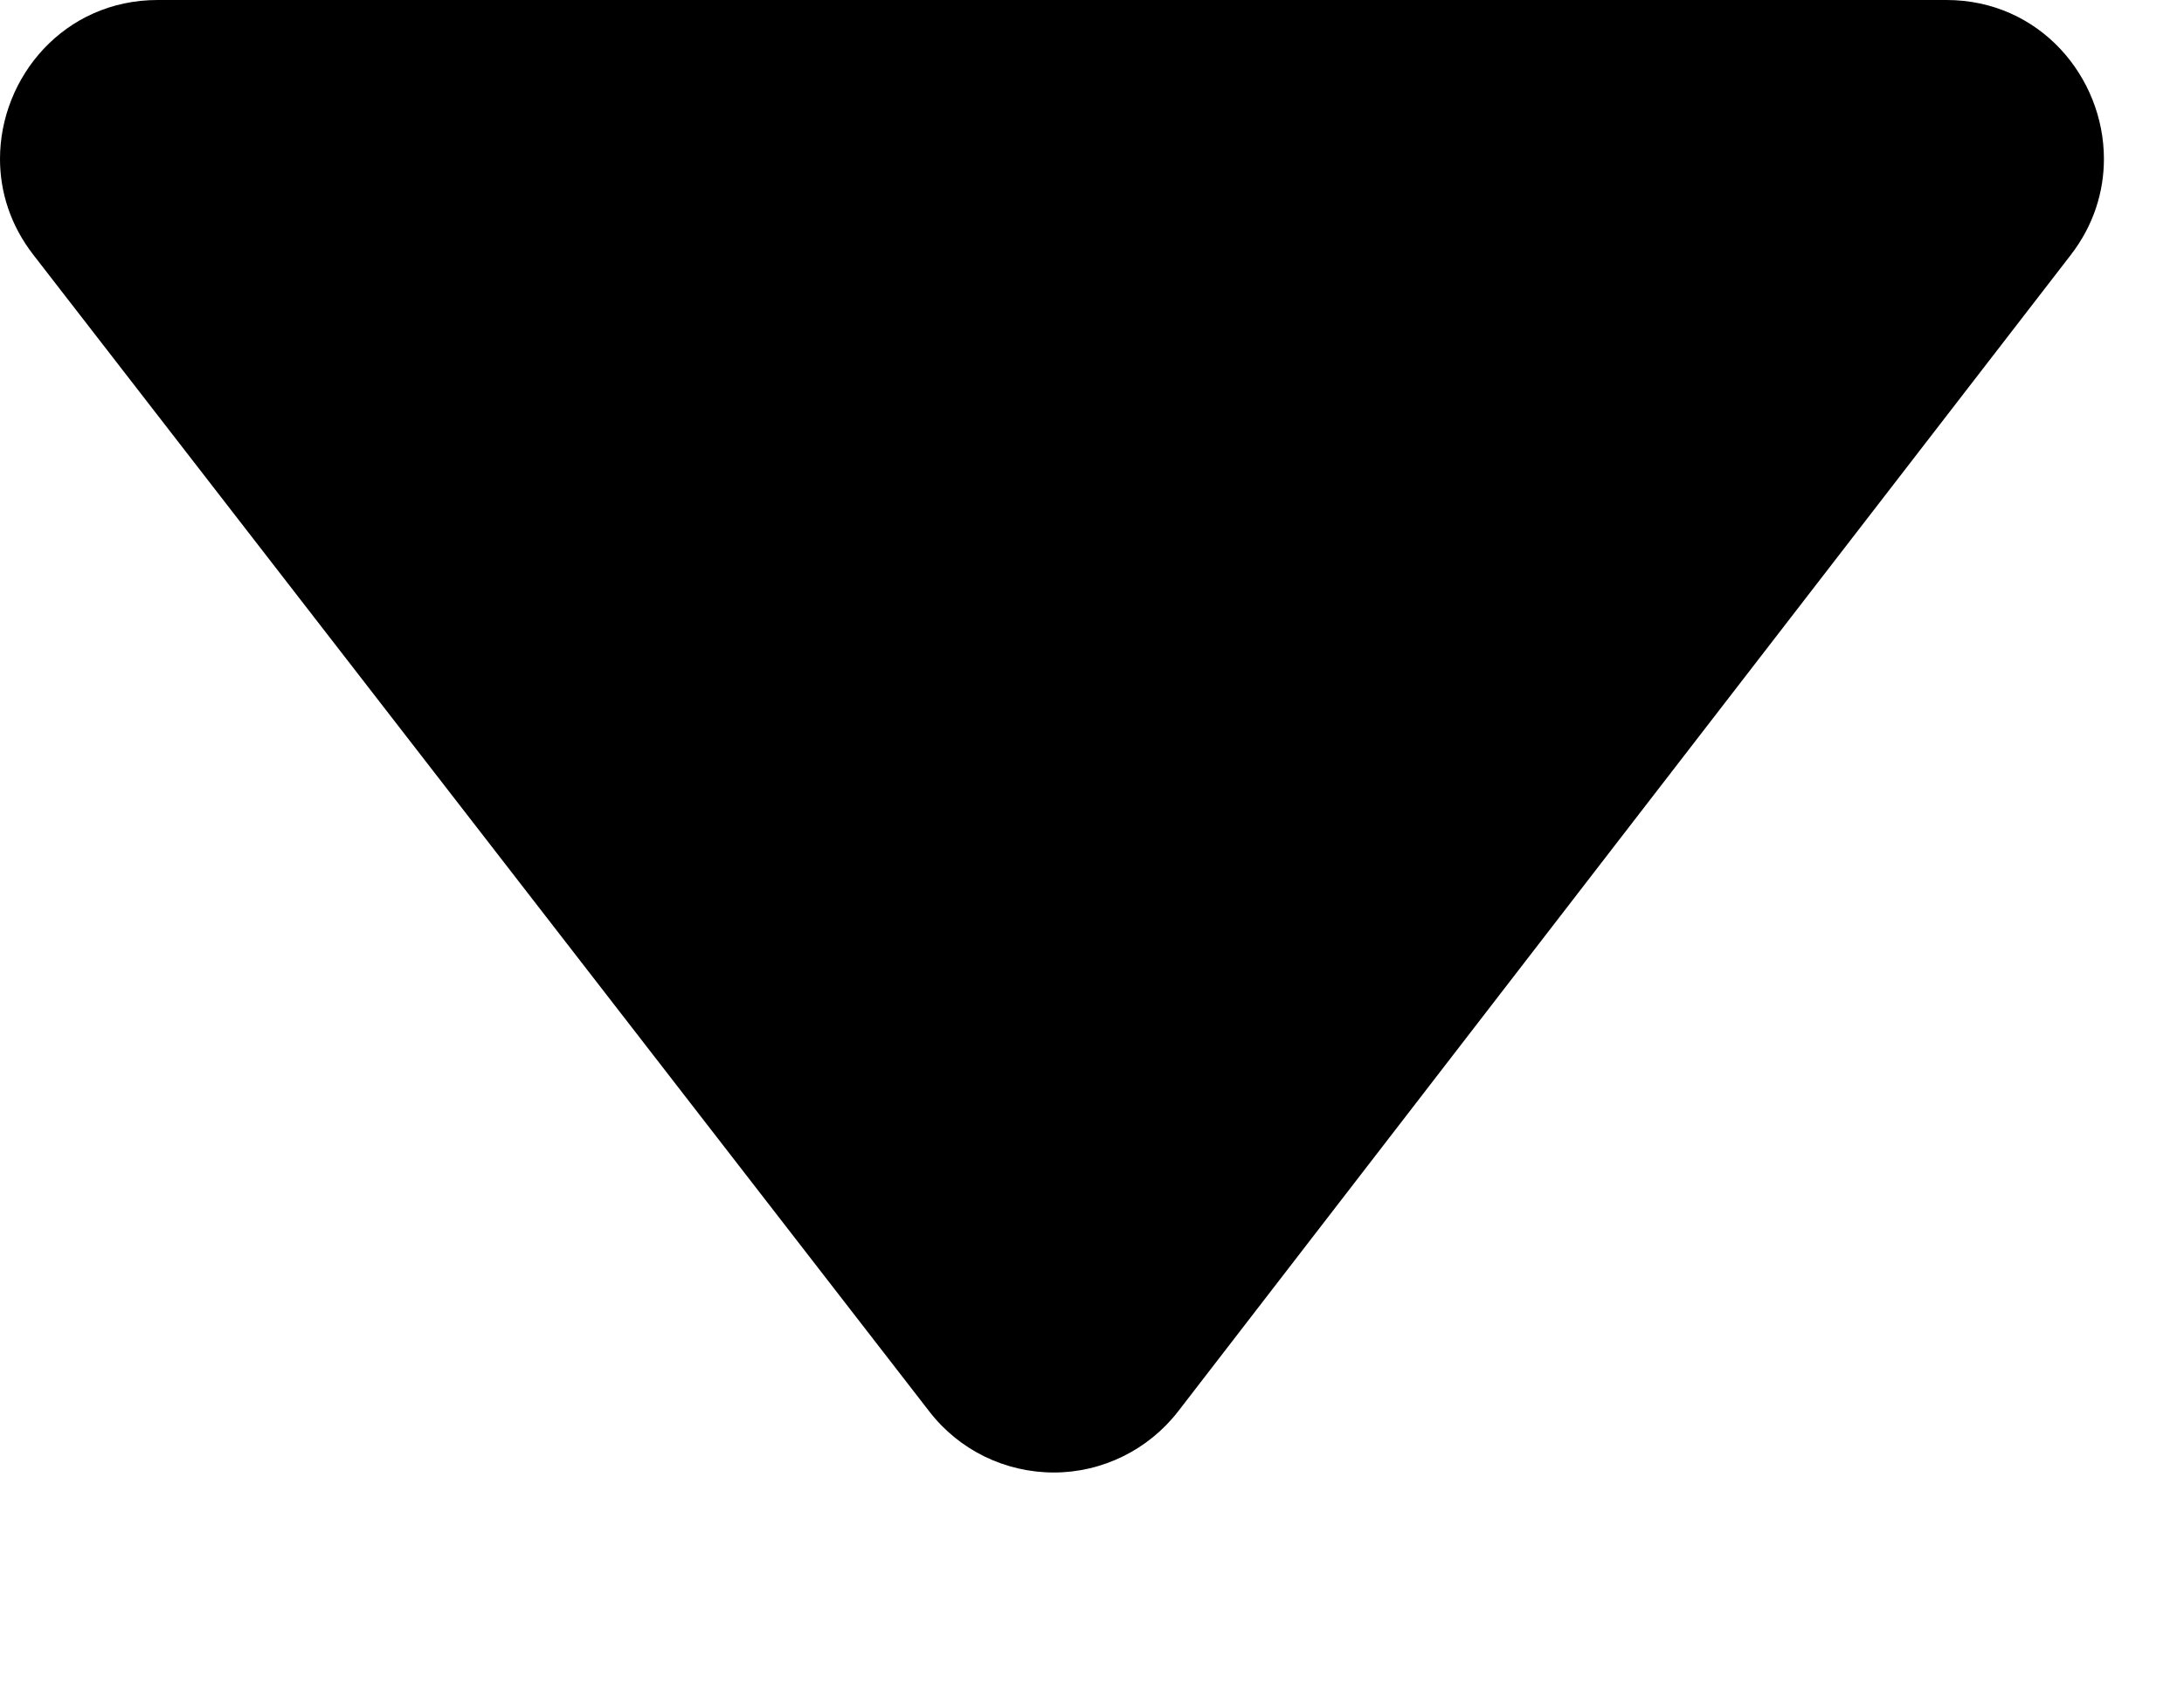 <svg width="9" height="7" viewBox="0 0 9 7" fill="none" xmlns="http://www.w3.org/2000/svg">
<path fill-rule="evenodd" clip-rule="evenodd" d="M8.534 1.05C8.628 0.928 8.67 0.79 8.67 0.655C8.67 0.317 8.405 0 8.021 0H0.65C0.264 0 0 0.318 0 0.655C0 0.791 0.043 0.929 0.138 1.051C1.181 2.398 2.957 4.691 3.83 5.818C3.953 5.977 4.142 6.069 4.343 6.069C4.542 6.069 4.732 5.976 4.855 5.817C5.724 4.69 7.494 2.396 8.534 1.05Z" fill="black"/>
</svg>
